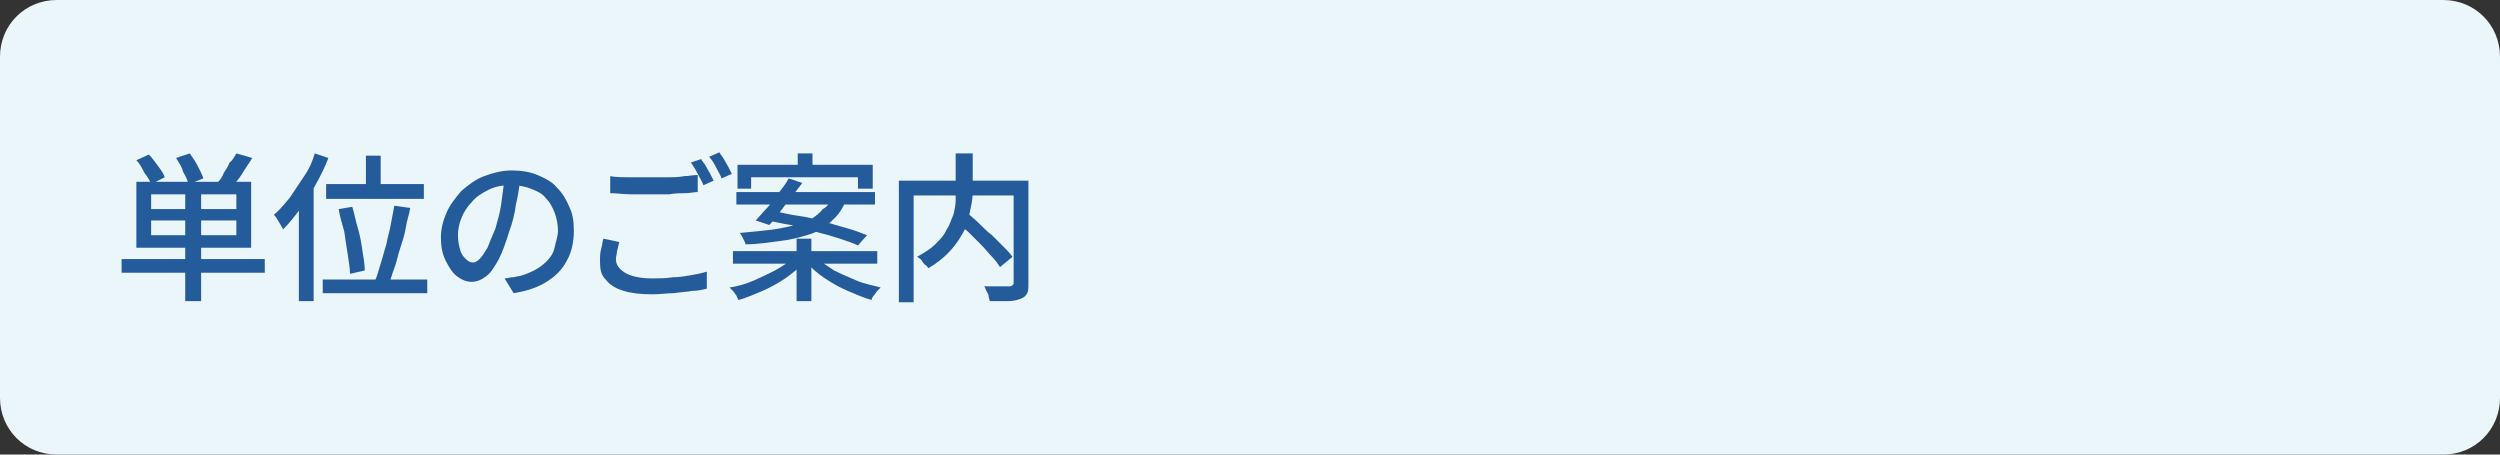 <?xml version="1.0" encoding="utf-8"?>
<!-- Generator: Adobe Illustrator 27.4.1, SVG Export Plug-In . SVG Version: 6.00 Build 0)  -->
<svg version="1.1" id="レイヤー_1" xmlns="http://www.w3.org/2000/svg" xmlns:xlink="http://www.w3.org/1999/xlink" x="0px"
	 y="0px" viewBox="0 0 220 40" style="enable-background:new 0 0 220 40;" xml:space="preserve">
<rect x="0" y="0" width="220" height="40" fill="#333333" stroke="none"/>
<style type="text/css">
	.st0{fill:#EBF6FB;}
	.st1{fill:#235B9B;}
</style>
<g>
	<path class="st0" d="M220,35c0,2.8-2.2,5-5,5H5c-2.8,0-5-2.2-5-5V5c0-2.8,2.2-5,5-5h210c2.8,0,5,2.2,5,5V35z"/>
</g>
<g>
	<g>
		<path class="st1" d="M10.7,22.8h12.6v1.2H10.7V22.8z M12,14.1l1.1-0.5c0.3,0.3,0.5,0.6,0.8,1c0.3,0.4,0.5,0.7,0.6,1l-1.2,0.6
			c-0.1-0.3-0.3-0.6-0.6-1C12.5,14.8,12.3,14.4,12,14.1z M12,16h10.1v5.8H12V16z M13.3,17.1v1.3h7.5v-1.3H13.3z M13.3,19.4v1.3h7.5
			v-1.3H13.3z M15.5,13.9l1.2-0.4c0.2,0.3,0.5,0.7,0.7,1.1c0.2,0.4,0.4,0.8,0.5,1.1l-1.3,0.5c-0.1-0.3-0.2-0.6-0.5-1.1
			C16,14.6,15.7,14.3,15.5,13.9z M16.3,16.6h1.4v9.9h-1.4V16.6z M20.8,13.5l1.4,0.4c-0.3,0.5-0.6,0.9-0.9,1.4
			c-0.3,0.5-0.6,0.8-0.9,1.1l-1.2-0.4c0.2-0.2,0.4-0.5,0.5-0.8c0.2-0.3,0.4-0.6,0.5-0.9C20.5,14.1,20.6,13.8,20.8,13.5z"/>
		<path class="st1" d="M27.7,13.5l1.2,0.4c-0.3,0.8-0.7,1.6-1.1,2.3c-0.4,0.8-0.9,1.5-1.4,2.2s-1,1.3-1.5,1.8c0-0.1-0.1-0.2-0.2-0.4
			s-0.2-0.3-0.3-0.5s-0.2-0.3-0.3-0.4c0.5-0.4,0.9-0.9,1.4-1.5c0.4-0.6,0.8-1.2,1.2-1.8C27.2,14.9,27.5,14.2,27.7,13.5z M26.3,17.3
			l1.3-1.2l0,0v10.4h-1.3V17.3z M28.4,24.6h9.2v1.2h-9.2V24.6z M28.7,16.2h8.6v1.3h-8.6V16.2z M29.8,18.4l1.2-0.2
			c0.2,0.6,0.3,1.3,0.5,1.9c0.2,0.7,0.3,1.3,0.4,2c0.1,0.6,0.2,1.2,0.2,1.7l-1.3,0.3c0-0.5-0.1-1-0.2-1.7c-0.1-0.6-0.2-1.3-0.3-2
			C30.1,19.7,29.9,19,29.8,18.4z M32.2,13.7h1.3v3.2h-1.3V13.7z M34.7,18.1l1.4,0.2c-0.1,0.6-0.3,1.1-0.4,1.8
			c-0.1,0.6-0.3,1.2-0.5,1.8s-0.3,1.2-0.5,1.7s-0.3,1-0.5,1.4l-1.2-0.3c0.2-0.4,0.3-0.9,0.5-1.5s0.3-1.1,0.5-1.7
			c0.1-0.6,0.3-1.2,0.4-1.8C34.5,19.2,34.6,18.6,34.7,18.1z"/>
		<path class="st1" d="M45.8,15.7c-0.1,0.7-0.2,1.5-0.4,2.3c-0.1,0.8-0.3,1.6-0.6,2.4c-0.3,1-0.6,1.8-0.9,2.4
			c-0.4,0.7-0.7,1.2-1.1,1.5c-0.4,0.3-0.8,0.5-1.3,0.5c-0.5,0-0.9-0.2-1.3-0.5c-0.4-0.3-0.7-0.8-1-1.4s-0.4-1.3-0.4-2
			c0-0.8,0.2-1.5,0.5-2.2c0.3-0.7,0.8-1.3,1.3-1.9c0.6-0.5,1.2-1,2-1.3c0.8-0.3,1.6-0.5,2.4-0.5c0.8,0,1.6,0.1,2.3,0.4
			c0.7,0.3,1.3,0.6,1.7,1.1c0.5,0.5,0.8,1,1.1,1.7c0.3,0.6,0.4,1.3,0.4,2.1c0,1-0.2,1.9-0.6,2.6c-0.4,0.8-1,1.4-1.8,1.9
			c-0.8,0.5-1.7,0.8-2.9,1l-0.8-1.3c0.2,0,0.5-0.1,0.7-0.1c0.2,0,0.4-0.1,0.6-0.1c0.4-0.1,0.9-0.3,1.3-0.5c0.4-0.2,0.8-0.5,1.1-0.8
			c0.3-0.3,0.6-0.7,0.7-1.2s0.3-1,0.3-1.5s-0.1-1.1-0.3-1.6c-0.2-0.5-0.4-0.9-0.8-1.3c-0.3-0.4-0.8-0.6-1.3-0.8
			c-0.5-0.2-1.1-0.3-1.7-0.3c-0.8,0-1.4,0.1-2,0.4c-0.6,0.3-1.1,0.6-1.5,1.1c-0.4,0.4-0.7,0.9-0.9,1.4c-0.2,0.5-0.3,1-0.3,1.5
			c0,0.5,0.1,1,0.2,1.3c0.1,0.4,0.3,0.6,0.5,0.8c0.2,0.2,0.4,0.3,0.6,0.3c0.2,0,0.4-0.1,0.6-0.3c0.2-0.2,0.4-0.5,0.7-1
			c0.2-0.5,0.4-1,0.7-1.7c0.2-0.7,0.4-1.4,0.5-2.1c0.1-0.8,0.2-1.5,0.3-2.2L45.8,15.7z"/>
		<path class="st1" d="M54.5,21.3c-0.1,0.3-0.1,0.5-0.2,0.8c0,0.2-0.1,0.5-0.1,0.7c0,0.5,0.3,0.9,0.8,1.2s1.3,0.5,2.4,0.5
			c0.6,0,1.2,0,1.8-0.1c0.6,0,1.1-0.1,1.7-0.2s1-0.2,1.3-0.3l0,1.5c-0.4,0.1-0.8,0.2-1.3,0.2c-0.5,0.1-1,0.1-1.6,0.2
			c-0.6,0-1.2,0.1-1.9,0.1c-1,0-1.9-0.1-2.5-0.3c-0.7-0.2-1.2-0.5-1.6-1c-0.4-0.4-0.5-0.9-0.5-1.6c0-0.4,0-0.7,0.1-1.1
			c0.1-0.3,0.1-0.6,0.2-0.9L54.5,21.3z M53.7,15.5c0.5,0.1,1.1,0.1,1.7,0.1c0.6,0,1.3,0,2,0c0.4,0,0.9,0,1.4,0c0.5,0,0.9,0,1.4-0.1
			c0.4,0,0.8-0.1,1.2-0.1v1.5c-0.3,0-0.7,0.1-1.1,0.1c-0.4,0-0.9,0-1.4,0.1c-0.5,0-0.9,0-1.4,0c-0.7,0-1.4,0-2,0
			c-0.6,0-1.2-0.1-1.8-0.1V15.5z M61.7,14c0.1,0.2,0.3,0.4,0.4,0.6c0.1,0.2,0.3,0.5,0.4,0.7s0.2,0.4,0.3,0.6l-0.9,0.4
			c-0.1-0.3-0.3-0.6-0.5-1c-0.2-0.4-0.4-0.7-0.6-1L61.7,14z M63.3,13.4c0.1,0.2,0.3,0.4,0.4,0.6c0.1,0.2,0.3,0.5,0.4,0.7
			s0.2,0.4,0.3,0.6l-0.9,0.4c-0.1-0.3-0.3-0.6-0.5-1c-0.2-0.4-0.4-0.7-0.6-0.9L63.3,13.4z"/>
		<path class="st1" d="M69.7,22.7l1,0.4c-0.4,0.5-0.9,0.9-1.6,1.4c-0.6,0.4-1.3,0.8-2,1.1c-0.7,0.3-1.4,0.6-2.1,0.8
			c-0.1-0.1-0.1-0.2-0.2-0.4c-0.1-0.1-0.2-0.3-0.3-0.4c-0.1-0.1-0.2-0.2-0.3-0.3c0.7-0.1,1.4-0.3,2.1-0.6c0.7-0.3,1.3-0.6,1.9-0.9
			C68.9,23.4,69.4,23.1,69.7,22.7z M64.5,22.1h12.7v1.1H64.5V22.1z M64.8,16.9h12.2v1.1H64.8V16.9z M64.9,14.5h11.9v2.1h-1.3v-1
			h-9.4v1h-1.2V14.5z M73.1,17.5h1.4c-0.2,0.5-0.4,0.9-0.7,1.3c-0.3,0.4-0.7,0.7-1.1,1.1c-0.4,0.3-1,0.6-1.7,0.8
			c-0.7,0.2-1.4,0.4-2.3,0.5c-0.9,0.1-1.9,0.3-3.1,0.3c0-0.1-0.1-0.3-0.2-0.5c-0.1-0.2-0.2-0.4-0.3-0.5c1.1-0.1,2.1-0.2,2.9-0.3
			c0.8-0.1,1.5-0.3,2.1-0.4c0.6-0.2,1.1-0.4,1.4-0.6s0.7-0.5,0.9-0.8C72.8,18.2,73,17.9,73.1,17.5z M69.4,15.7l1.2,0.4
			c-0.3,0.4-0.6,0.8-1,1.3s-0.7,0.9-1,1.3s-0.6,0.8-0.9,1.1l-1.2-0.4c0.3-0.3,0.6-0.7,1-1.1s0.7-0.9,1-1.3
			C68.9,16.5,69.2,16.1,69.4,15.7z M67.5,19.4l0.7-0.8c0.6,0.1,1.3,0.3,2.1,0.4s1.5,0.3,2.2,0.5c0.7,0.2,1.4,0.4,2.1,0.6
			c0.7,0.2,1.2,0.4,1.7,0.6l-0.8,0.9c-0.4-0.2-1-0.4-1.6-0.6c-0.6-0.2-1.3-0.4-2.1-0.6c-0.7-0.2-1.5-0.4-2.2-0.6
			C68.9,19.7,68.1,19.5,67.5,19.4z M70.1,21h1.3v5.5h-1.3V21z M70.2,13.5h1.3v1.7h-1.3V13.5z M71.9,22.7c0.4,0.4,0.9,0.7,1.5,1.1
			c0.6,0.3,1.3,0.6,2,0.9c0.7,0.3,1.4,0.4,2.1,0.6c-0.1,0.1-0.2,0.2-0.3,0.3c-0.1,0.1-0.2,0.3-0.3,0.4c-0.1,0.1-0.2,0.3-0.2,0.4
			c-0.7-0.2-1.4-0.5-2.1-0.8s-1.4-0.7-2-1.1c-0.6-0.4-1.2-0.9-1.6-1.4L71.9,22.7z"/>
		<path class="st1" d="M79.1,15.9h10.7v1.3h-9.4v9.4h-1.3V15.9z M84.2,13.5h1.4v3c0,0.5,0,0.9-0.1,1.4c-0.1,0.5-0.2,1-0.3,1.5
			c-0.1,0.5-0.4,1-0.7,1.5c-0.3,0.5-0.7,1-1.1,1.4s-1,0.9-1.7,1.3c-0.1-0.1-0.1-0.2-0.3-0.3c-0.1-0.1-0.2-0.2-0.3-0.4
			c-0.1-0.1-0.2-0.2-0.4-0.3c0.7-0.4,1.2-0.7,1.6-1.1s0.8-0.8,1-1.3c0.3-0.4,0.4-0.9,0.6-1.3c0.1-0.4,0.2-0.9,0.2-1.3s0-0.8,0-1.2
			V13.5z M84.1,19.4l1-0.7c0.3,0.3,0.7,0.6,1.1,1s0.7,0.7,1.1,1c0.4,0.4,0.7,0.7,1,1c0.3,0.3,0.6,0.6,0.8,0.9l-1.1,0.9
			c-0.2-0.3-0.4-0.6-0.7-0.9s-0.6-0.7-1-1.1c-0.4-0.4-0.7-0.7-1.1-1.1C84.8,20.1,84.4,19.7,84.1,19.4z M89.2,15.9h1.3v9
			c0,0.4,0,0.7-0.1,0.9s-0.3,0.4-0.6,0.5c-0.3,0.1-0.6,0.2-1.1,0.2c-0.4,0-1,0-1.6,0c0-0.1-0.1-0.3-0.1-0.4c0-0.2-0.1-0.3-0.2-0.5
			c-0.1-0.2-0.1-0.3-0.2-0.4c0.3,0,0.6,0,0.9,0c0.3,0,0.6,0,0.8,0s0.4,0,0.5,0c0.1,0,0.2,0,0.3-0.1s0.1-0.1,0.1-0.3V15.9z"/>
	</g>
</g>
</svg>
